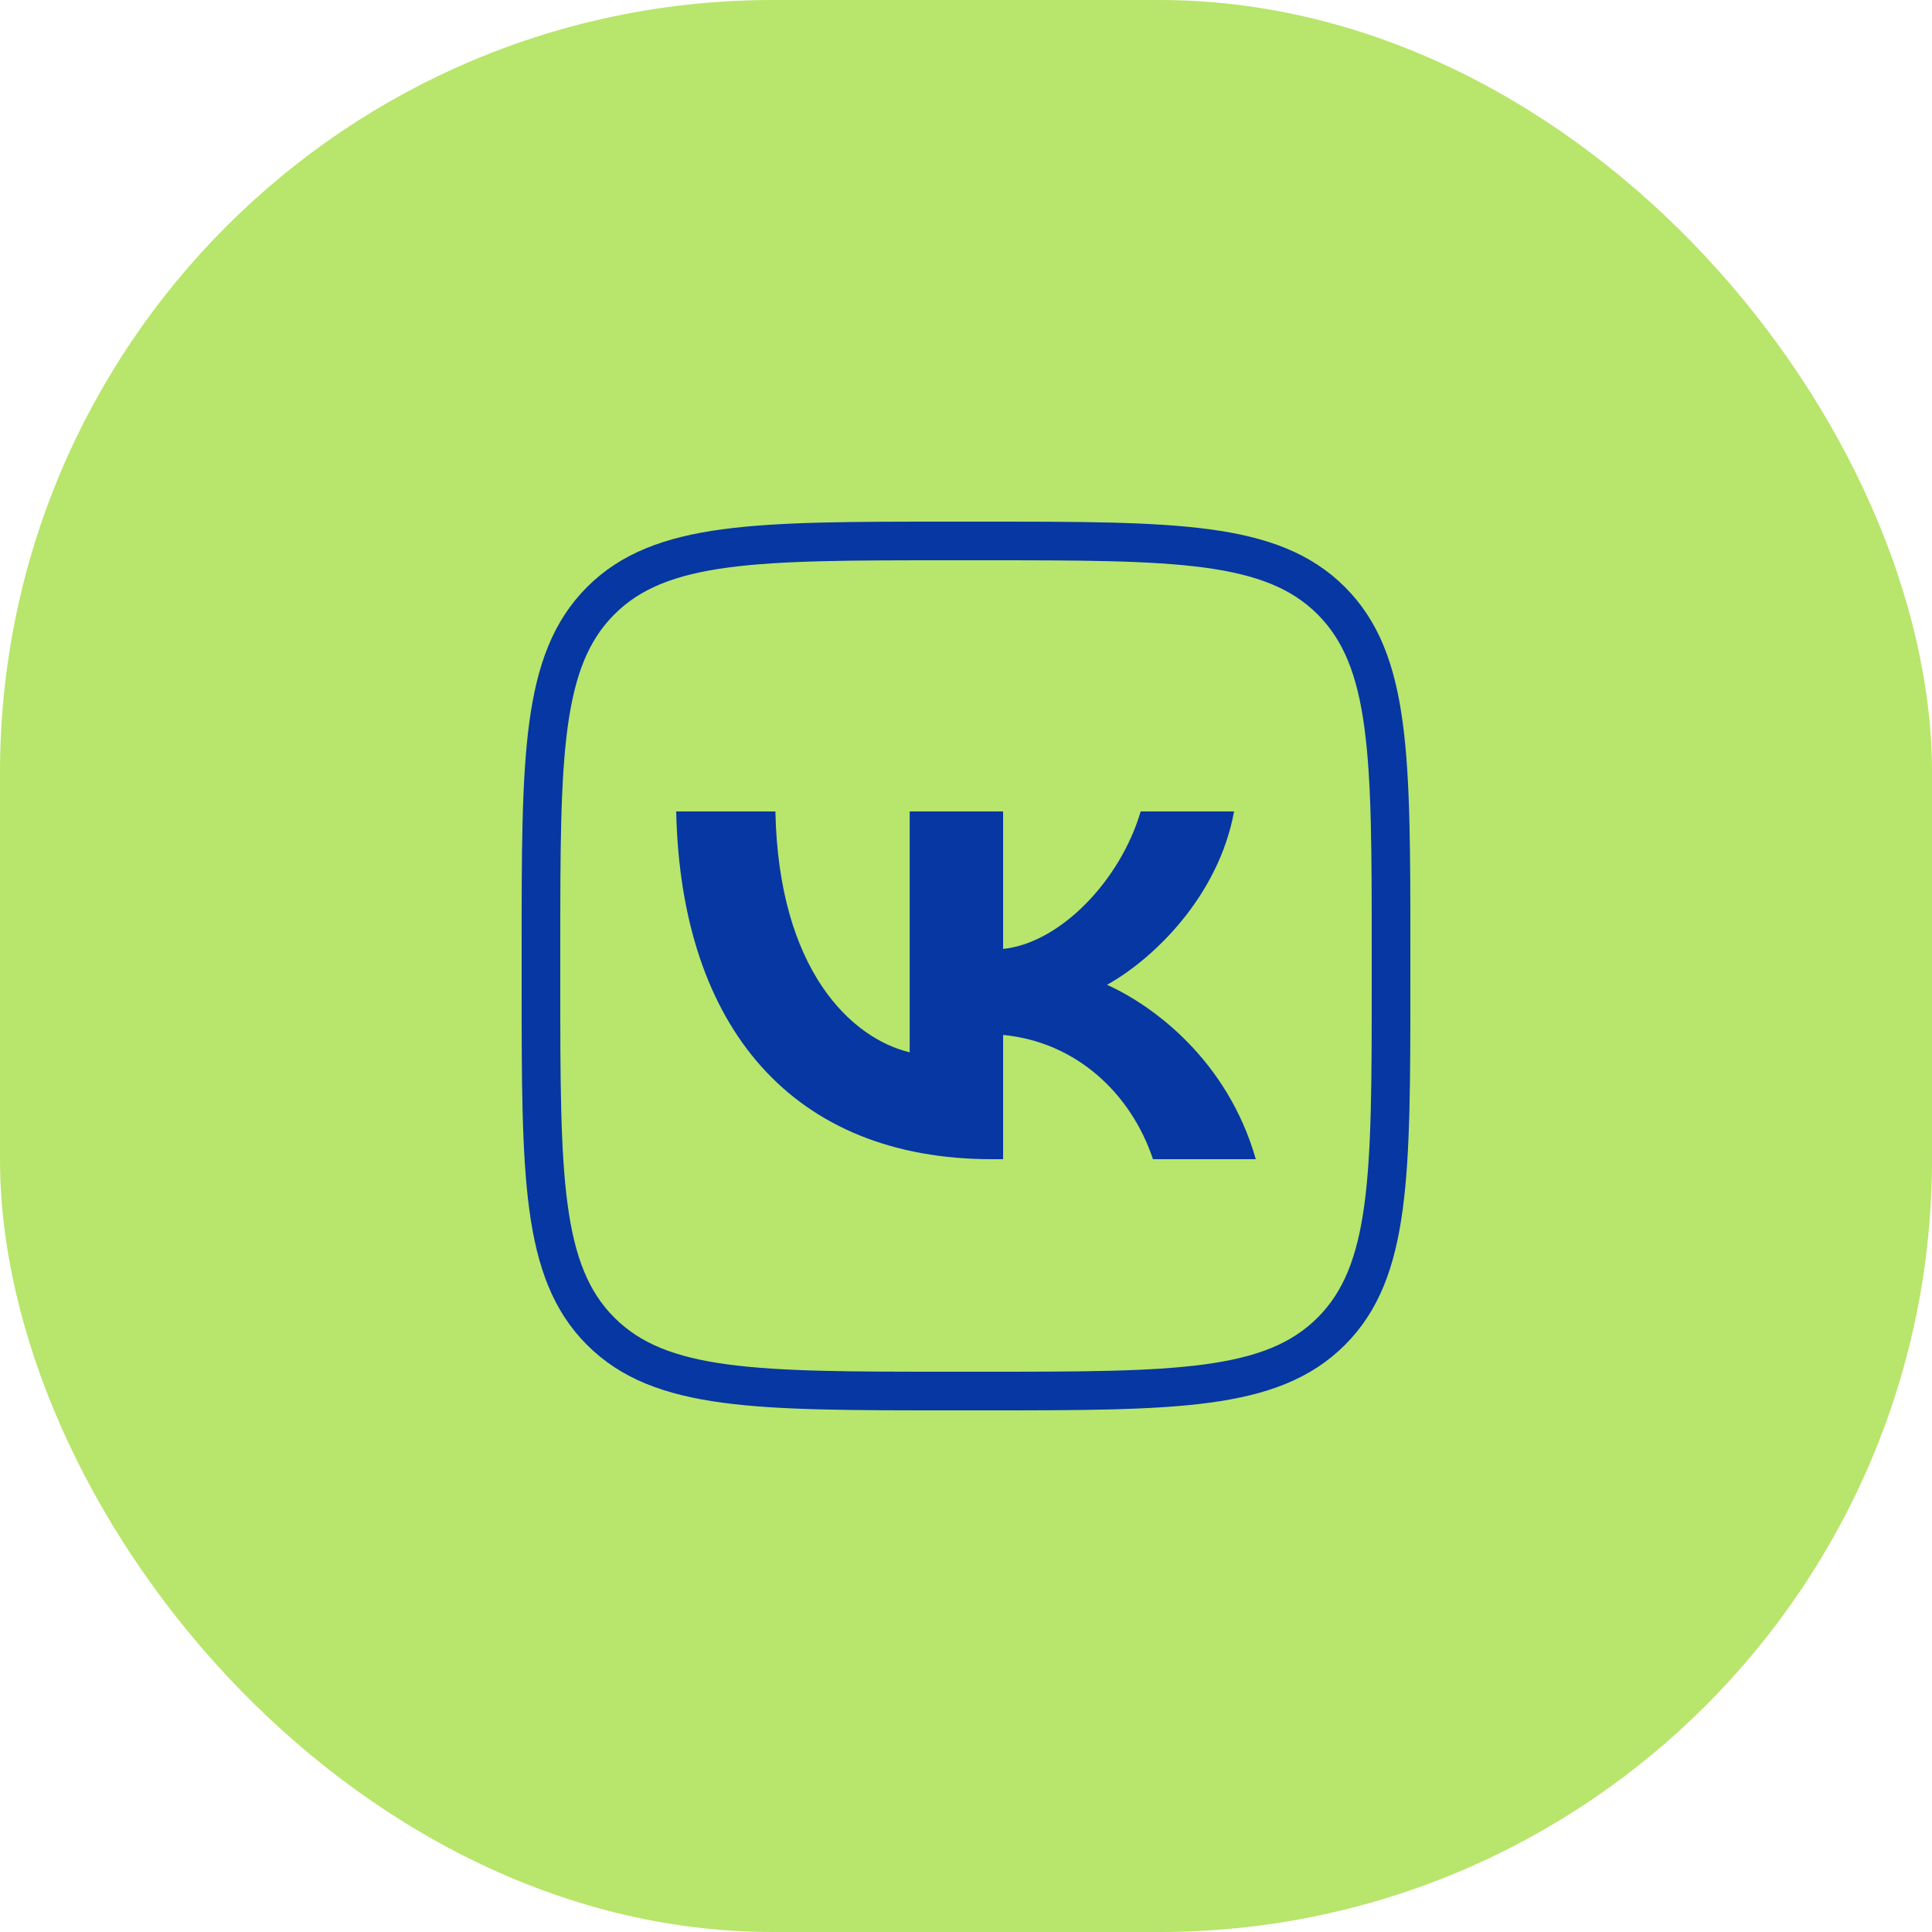 <?xml version="1.0" encoding="UTF-8"?> <svg xmlns="http://www.w3.org/2000/svg" width="100" height="100" viewBox="0 0 100 100" fill="none"><rect width="100" height="100" rx="40" fill="#B8E56B"></rect><path d="M28 49.12C28 39.165 28 34.188 31.093 31.093C34.186 28 39.165 28 49.12 28H50.88C60.835 28 65.814 28 68.907 31.093C72 34.189 72 39.165 72 49.12V50.88C72 60.835 72 65.814 68.907 68.907C65.814 72 60.837 72 50.88 72H49.12C39.165 72 34.186 72 31.093 68.907C28 65.814 28 60.837 28 50.88V49.12Z" stroke="#0637A3" stroke-width="2"></path><path d="M51.34 60C41.09 60 35.244 53.243 35 42H40.134C40.303 50.252 44.088 53.748 47.086 54.468V42H51.921V49.117C54.881 48.811 57.992 45.568 59.041 42H63.876C63.07 46.396 59.697 49.64 57.299 50.973C59.697 52.054 63.538 54.883 65 60H59.678C58.535 56.577 55.687 53.928 51.921 53.568V60H51.34Z" fill="#0637A3"></path></svg> 